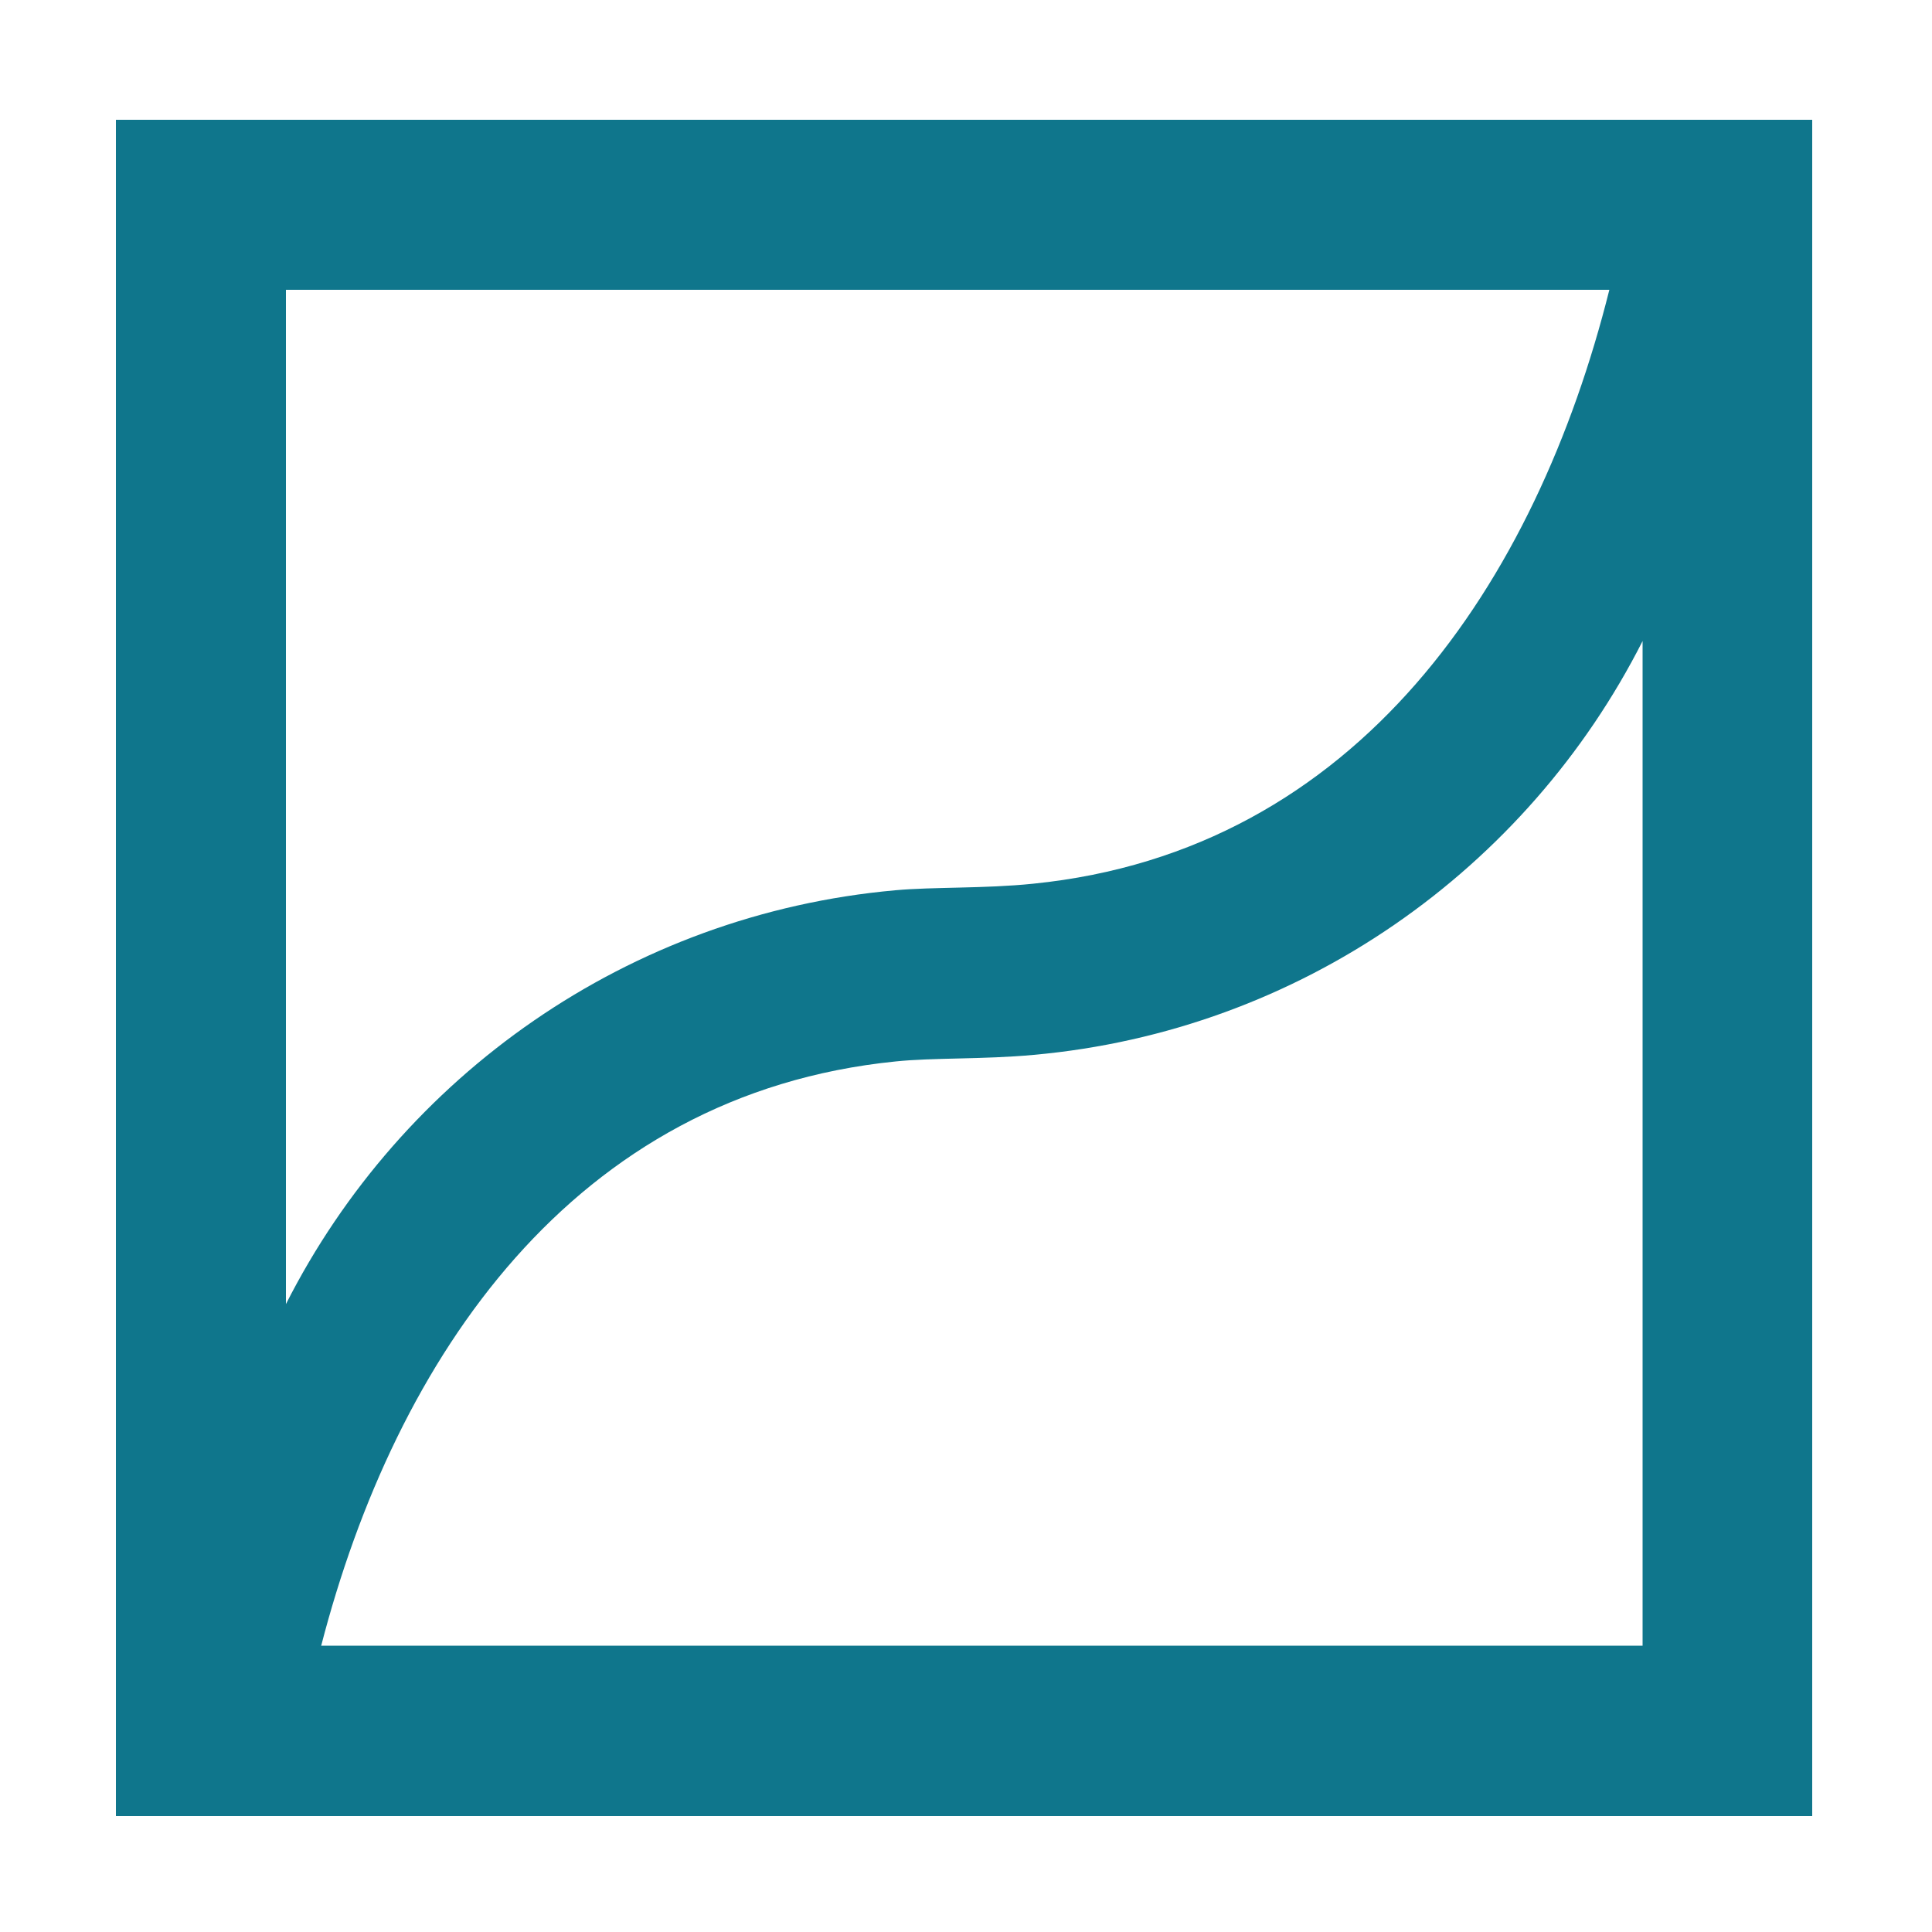 <?xml version="1.0" encoding="utf-8"?>
<!-- Generator: Adobe Illustrator 22.1.0, SVG Export Plug-In . SVG Version: 6.00 Build 0)  -->
<svg version="1.1" id="Color_Fill_1_1_" xmlns="http://www.w3.org/2000/svg" xmlns:xlink="http://www.w3.org/1999/xlink" x="0px"
	 y="0px" viewBox="0 0 500 500" style="enable-background:new 0 0 500 500;" xml:space="preserve">
<style type="text/css">
	.st0{fill-rule:evenodd;clip-rule:evenodd;fill:#0F768C;}
</style>
<path class="st0" d="M30,31v439h439V31H30z M416.5,75c-18.9,75.5-64.9,145.2-149.1,153.7c-12.6,1.3-25.9,0.8-35.7,1.7
	c-69.1,6.2-127.8,48.1-157.7,107.1V75H416.5z M83.1,426c19.3-74.6,65.2-142.9,148.7-151.3c9.5-1,22.7-0.5,35.7-1.7
	c69-6.2,127.7-48.1,157.6-107.1v260H83.1z"/>
</svg>
